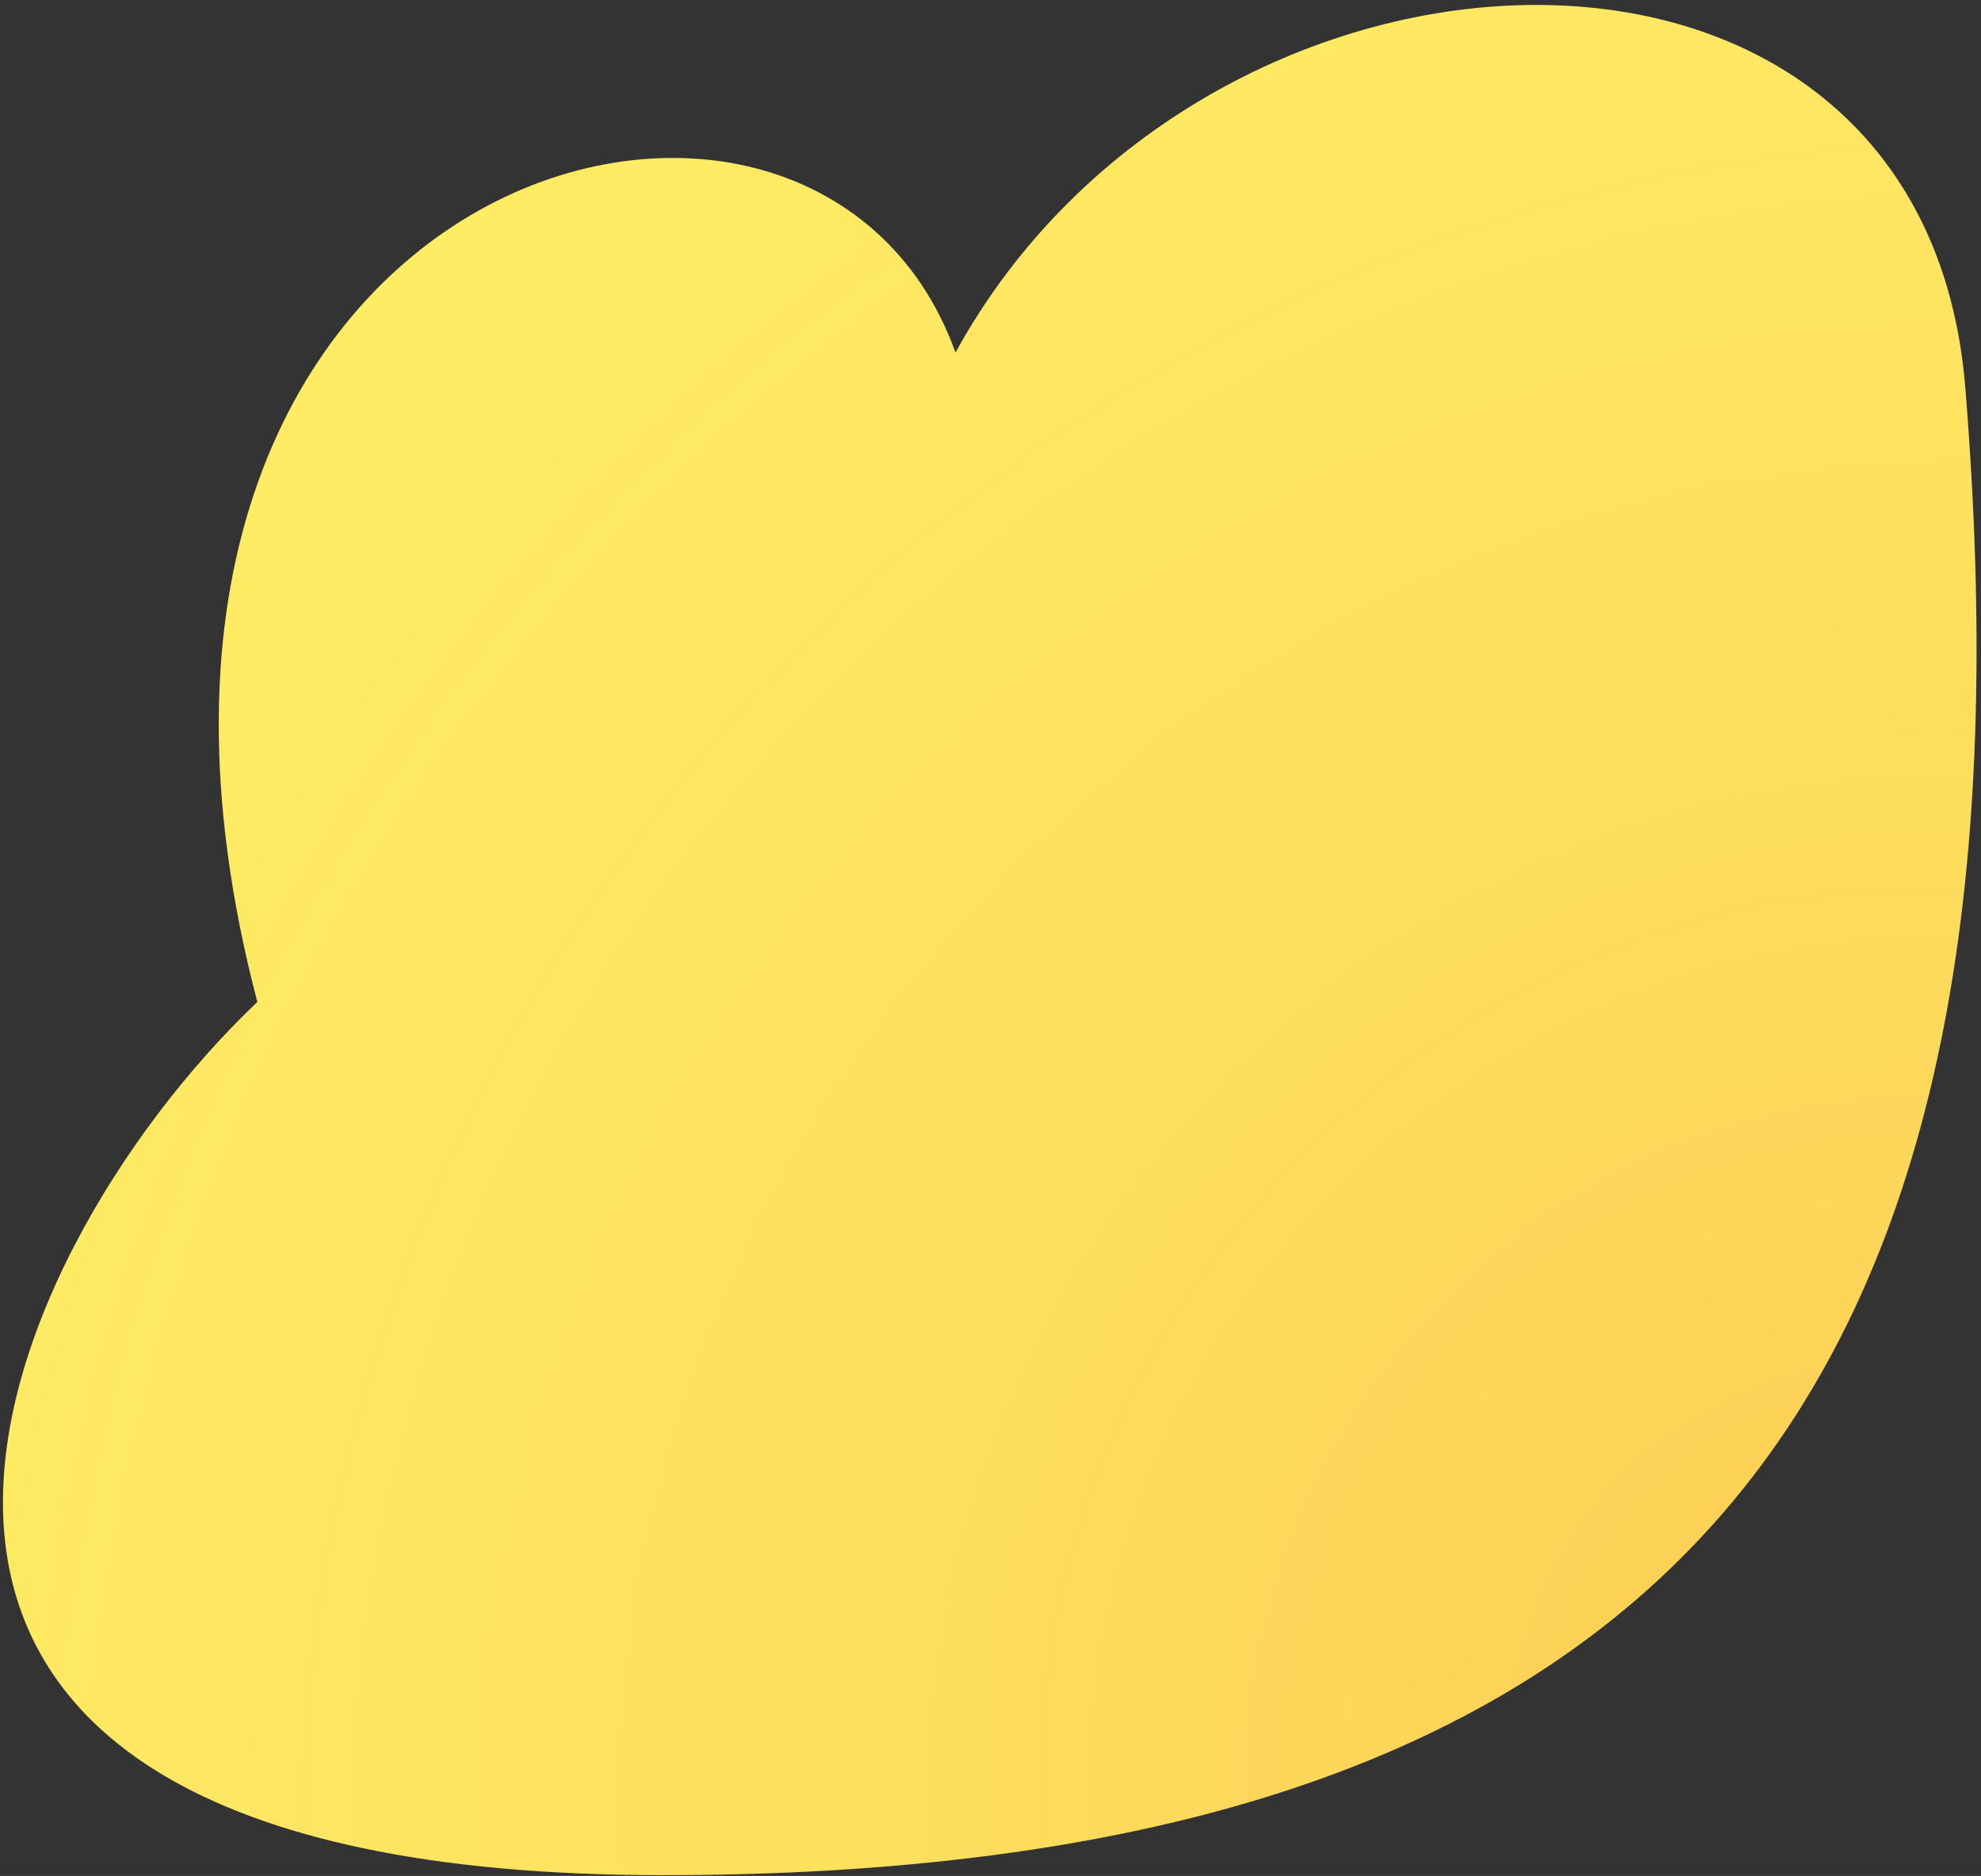 <?xml version="1.0" encoding="UTF-8"?> <svg xmlns="http://www.w3.org/2000/svg" width="357" height="338" viewBox="0 0 357 338" fill="none"><rect x="0" y="0" width="357" height="338" fill="#333333" stroke="none"/><path d="M119.404 337.856C-50.778 337.856 -2.351 226.818 46.377 180.526C7.037 30.682 146.285 -8.64 172.191 63.528C217.065 -18.354 346.558 -23.695 354.16 69.761C367.72 236.456 316.145 337.856 119.404 337.856Z" fill="#FFF064"></path><path d="M119.404 337.856C-50.778 337.856 -2.351 226.818 46.377 180.526C7.037 30.682 146.285 -8.64 172.191 63.528C217.065 -18.354 346.558 -23.695 354.16 69.761C367.72 236.456 316.145 337.856 119.404 337.856Z" fill="url(#paint0_radial_3109_46804)" fill-opacity="0.2"></path><defs><radialGradient id="paint0_radial_3109_46804" cx="0" cy="0" r="1" gradientUnits="userSpaceOnUse" gradientTransform="translate(336.853 305.765) rotate(-142.887) scale(483.754 530.933)"><stop offset="0.041" stop-color="#EE4A16"></stop><stop offset="1" stop-color="#F7B67A" stop-opacity="0"></stop></radialGradient></defs></svg> 